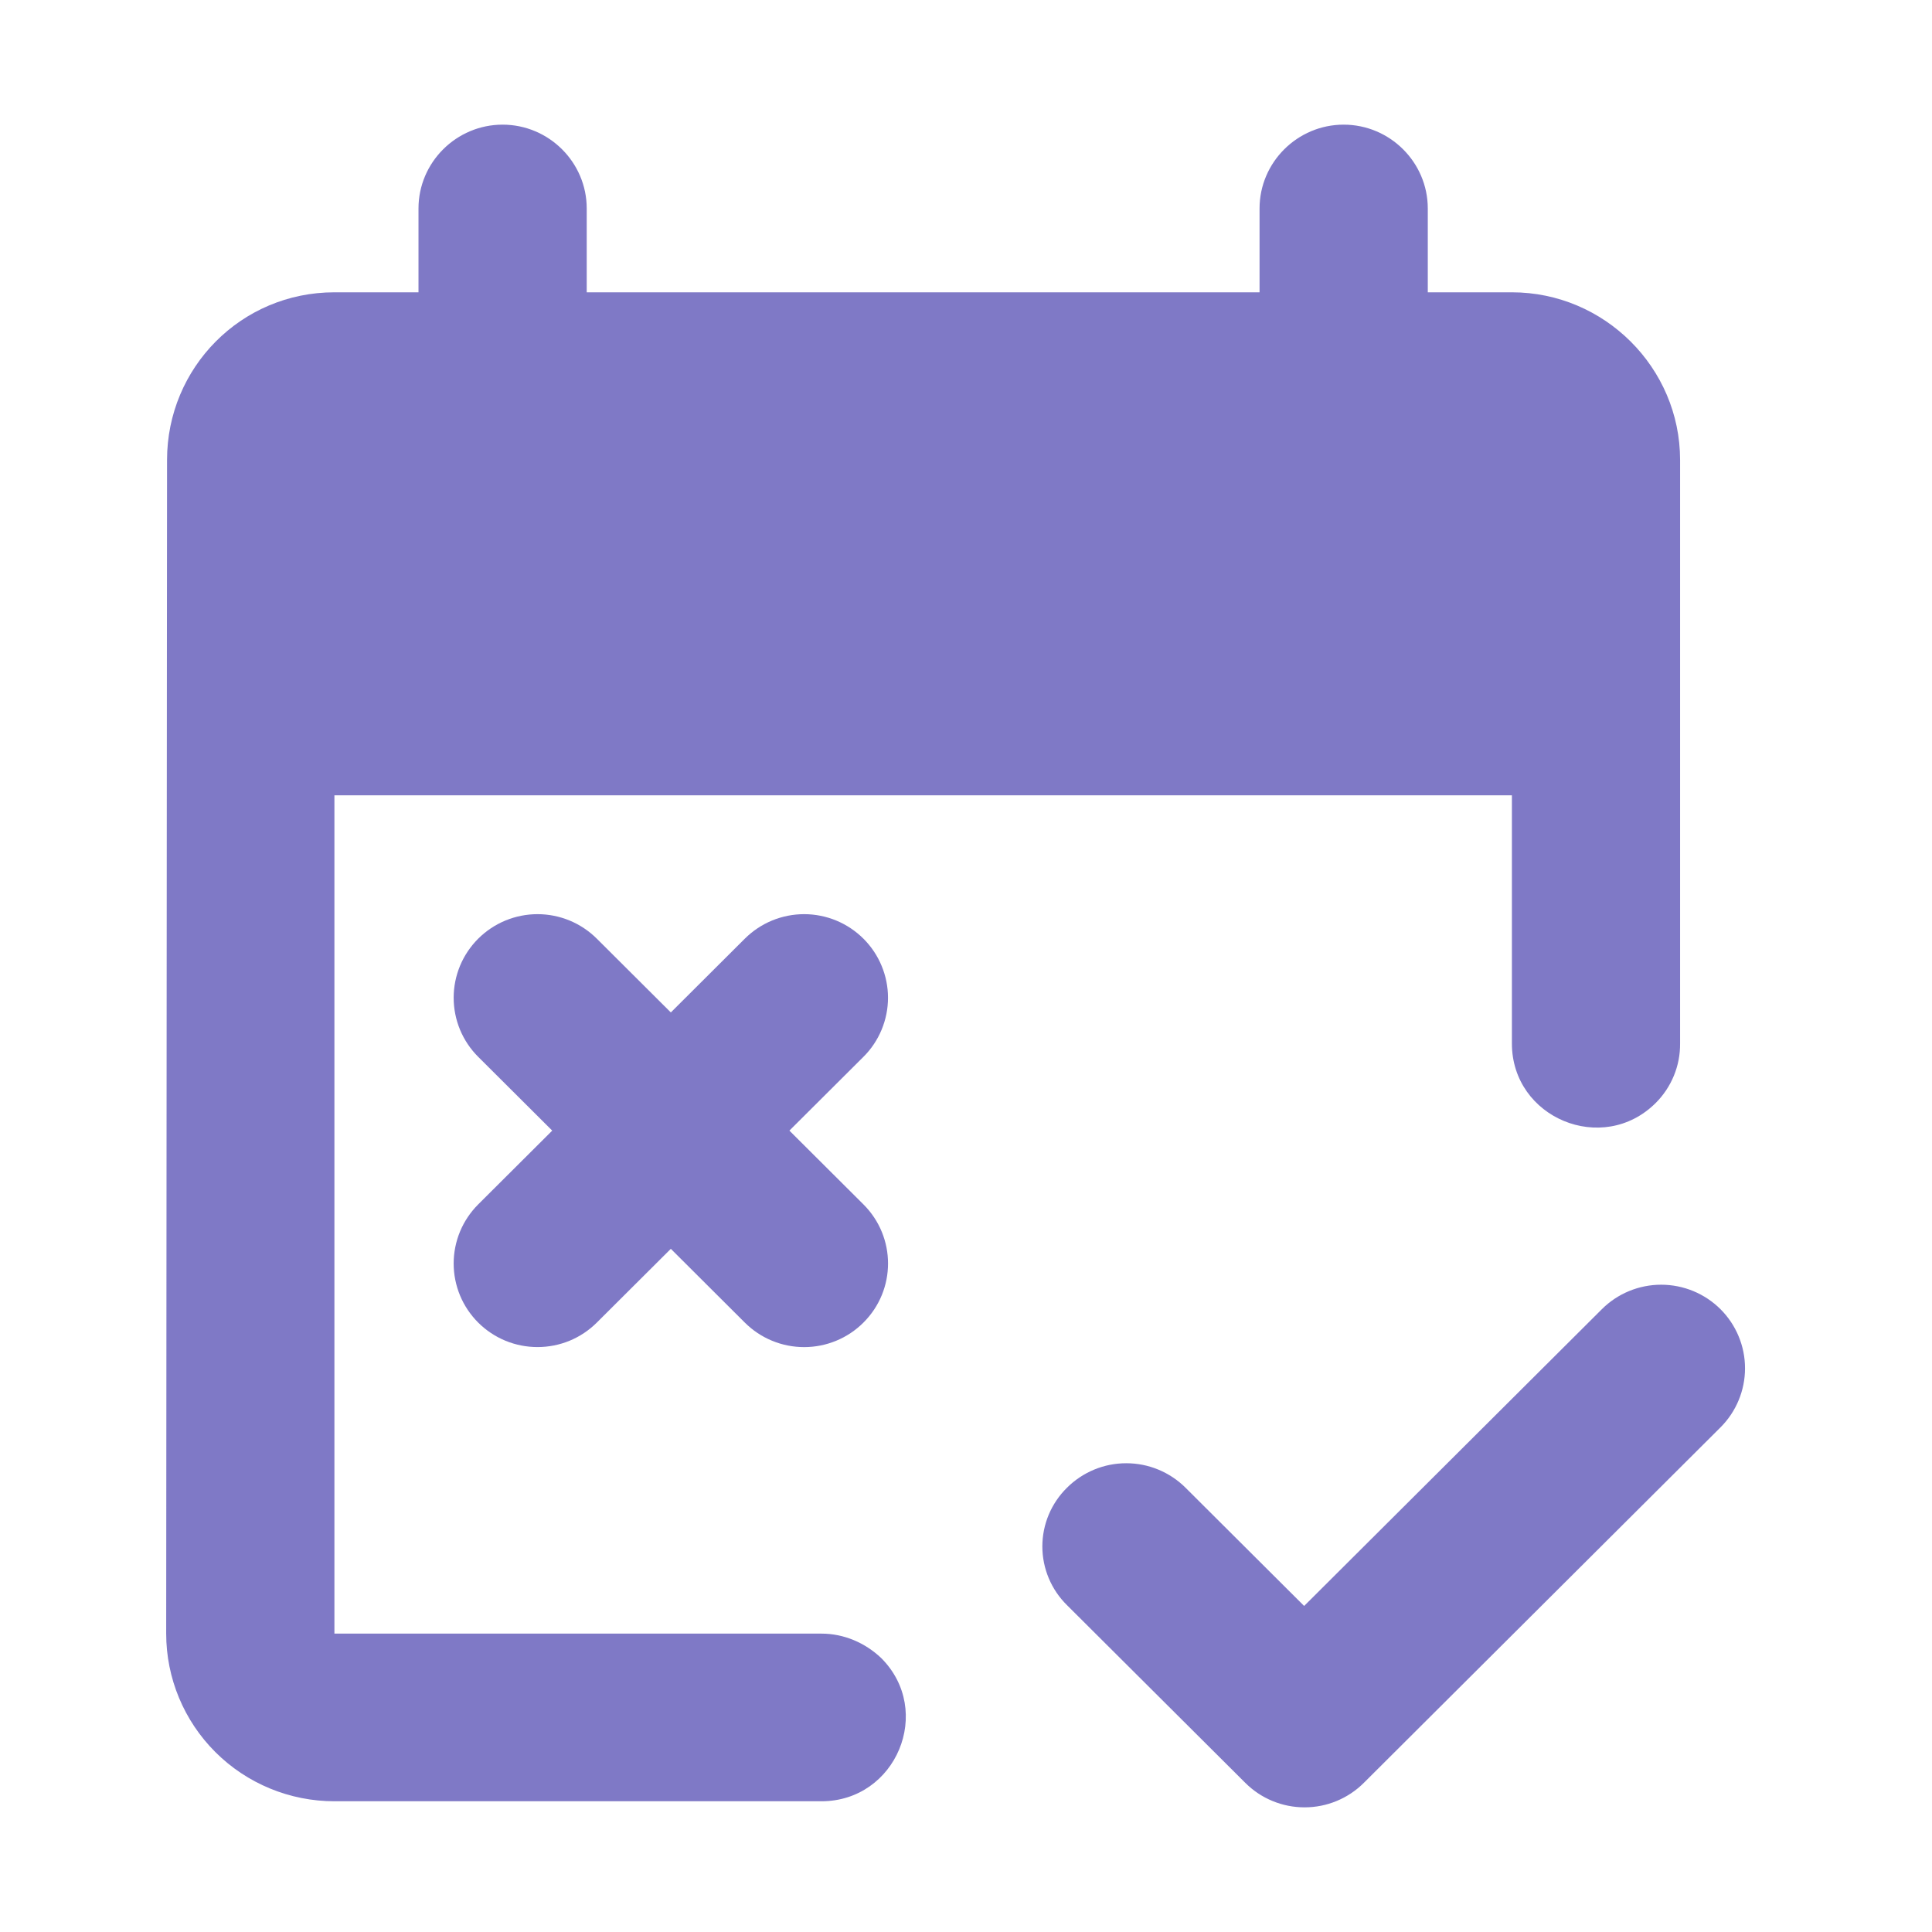 <?xml version="1.0" encoding="UTF-8"?> <svg xmlns="http://www.w3.org/2000/svg" width="54" height="54" viewBox="0 0 54 54" fill="none"> <path d="M22.958 45.66H9.347V22.229H42.258V29.165C42.258 31.25 44.797 32.304 46.278 30.828C46.496 30.61 46.669 30.351 46.786 30.065C46.904 29.779 46.962 29.473 46.959 29.165V12.856C46.959 10.279 44.843 8.17 42.258 8.17H39.907V5.827C39.907 4.538 38.849 3.484 37.556 3.484C36.263 3.484 35.205 4.538 35.205 5.827V8.17H16.399V5.827C16.399 4.538 15.341 3.484 14.048 3.484C12.755 3.484 11.697 4.538 11.697 5.827V8.17H9.347C6.737 8.17 4.669 10.279 4.669 12.856L4.645 45.66C4.645 46.903 5.14 48.095 6.022 48.974C6.904 49.853 8.1 50.346 9.347 50.346H22.958C25.05 50.346 26.108 47.816 24.627 46.34C24.18 45.918 23.592 45.66 22.958 45.66ZM29.822 41.583C30.039 41.366 30.298 41.194 30.582 41.076C30.866 40.958 31.171 40.898 31.479 40.898C31.787 40.898 32.092 40.958 32.376 41.076C32.661 41.194 32.919 41.366 33.137 41.583L36.451 44.887L44.773 36.592C45.212 36.154 45.809 35.908 46.43 35.908C47.052 35.908 47.648 36.154 48.088 36.592C48.527 37.03 48.774 37.625 48.774 38.244C48.774 38.864 48.527 39.458 48.088 39.896L38.12 49.831C37.903 50.048 37.644 50.221 37.36 50.338C37.076 50.456 36.771 50.516 36.463 50.516C36.155 50.516 35.85 50.456 35.566 50.338C35.281 50.221 35.023 50.048 34.806 49.831L29.822 44.864C29.604 44.649 29.431 44.394 29.313 44.112C29.195 43.831 29.134 43.528 29.134 43.223C29.134 42.918 29.195 42.616 29.313 42.334C29.431 42.053 29.604 41.798 29.822 41.583ZM24.133 36.967C23.916 37.184 23.657 37.357 23.373 37.474C23.088 37.592 22.784 37.652 22.476 37.652C22.168 37.652 21.863 37.592 21.579 37.474C21.294 37.357 21.036 37.184 20.818 36.967L18.75 34.905L16.681 36.967C16.463 37.184 16.205 37.356 15.921 37.474C15.636 37.591 15.332 37.651 15.024 37.651C14.716 37.651 14.411 37.591 14.127 37.474C13.842 37.356 13.584 37.184 13.366 36.967C13.149 36.75 12.976 36.493 12.858 36.209C12.741 35.926 12.68 35.622 12.68 35.315C12.68 35.008 12.741 34.705 12.858 34.421C12.976 34.138 13.149 33.88 13.366 33.663L15.435 31.601L13.366 29.539C13.149 29.323 12.976 29.065 12.858 28.782C12.741 28.498 12.68 28.194 12.68 27.887C12.68 27.581 12.741 27.277 12.858 26.994C12.976 26.71 13.149 26.453 13.366 26.236C13.584 26.019 13.842 25.847 14.127 25.729C14.411 25.612 14.716 25.551 15.024 25.551C15.332 25.551 15.636 25.612 15.921 25.729C16.205 25.847 16.463 26.019 16.681 26.236L18.75 28.298L20.818 26.236C21.036 26.019 21.294 25.847 21.579 25.729C21.863 25.612 22.168 25.551 22.476 25.551C22.784 25.551 23.088 25.612 23.373 25.729C23.657 25.847 23.915 26.019 24.133 26.236C24.351 26.453 24.523 26.71 24.641 26.994C24.759 27.277 24.82 27.581 24.82 27.887C24.82 28.194 24.759 28.498 24.641 28.782C24.523 29.065 24.351 29.323 24.133 29.539L22.064 31.601L24.133 33.663C25.05 34.577 25.05 36.053 24.133 36.967Z" fill="#7F79C6"></path> </svg> 